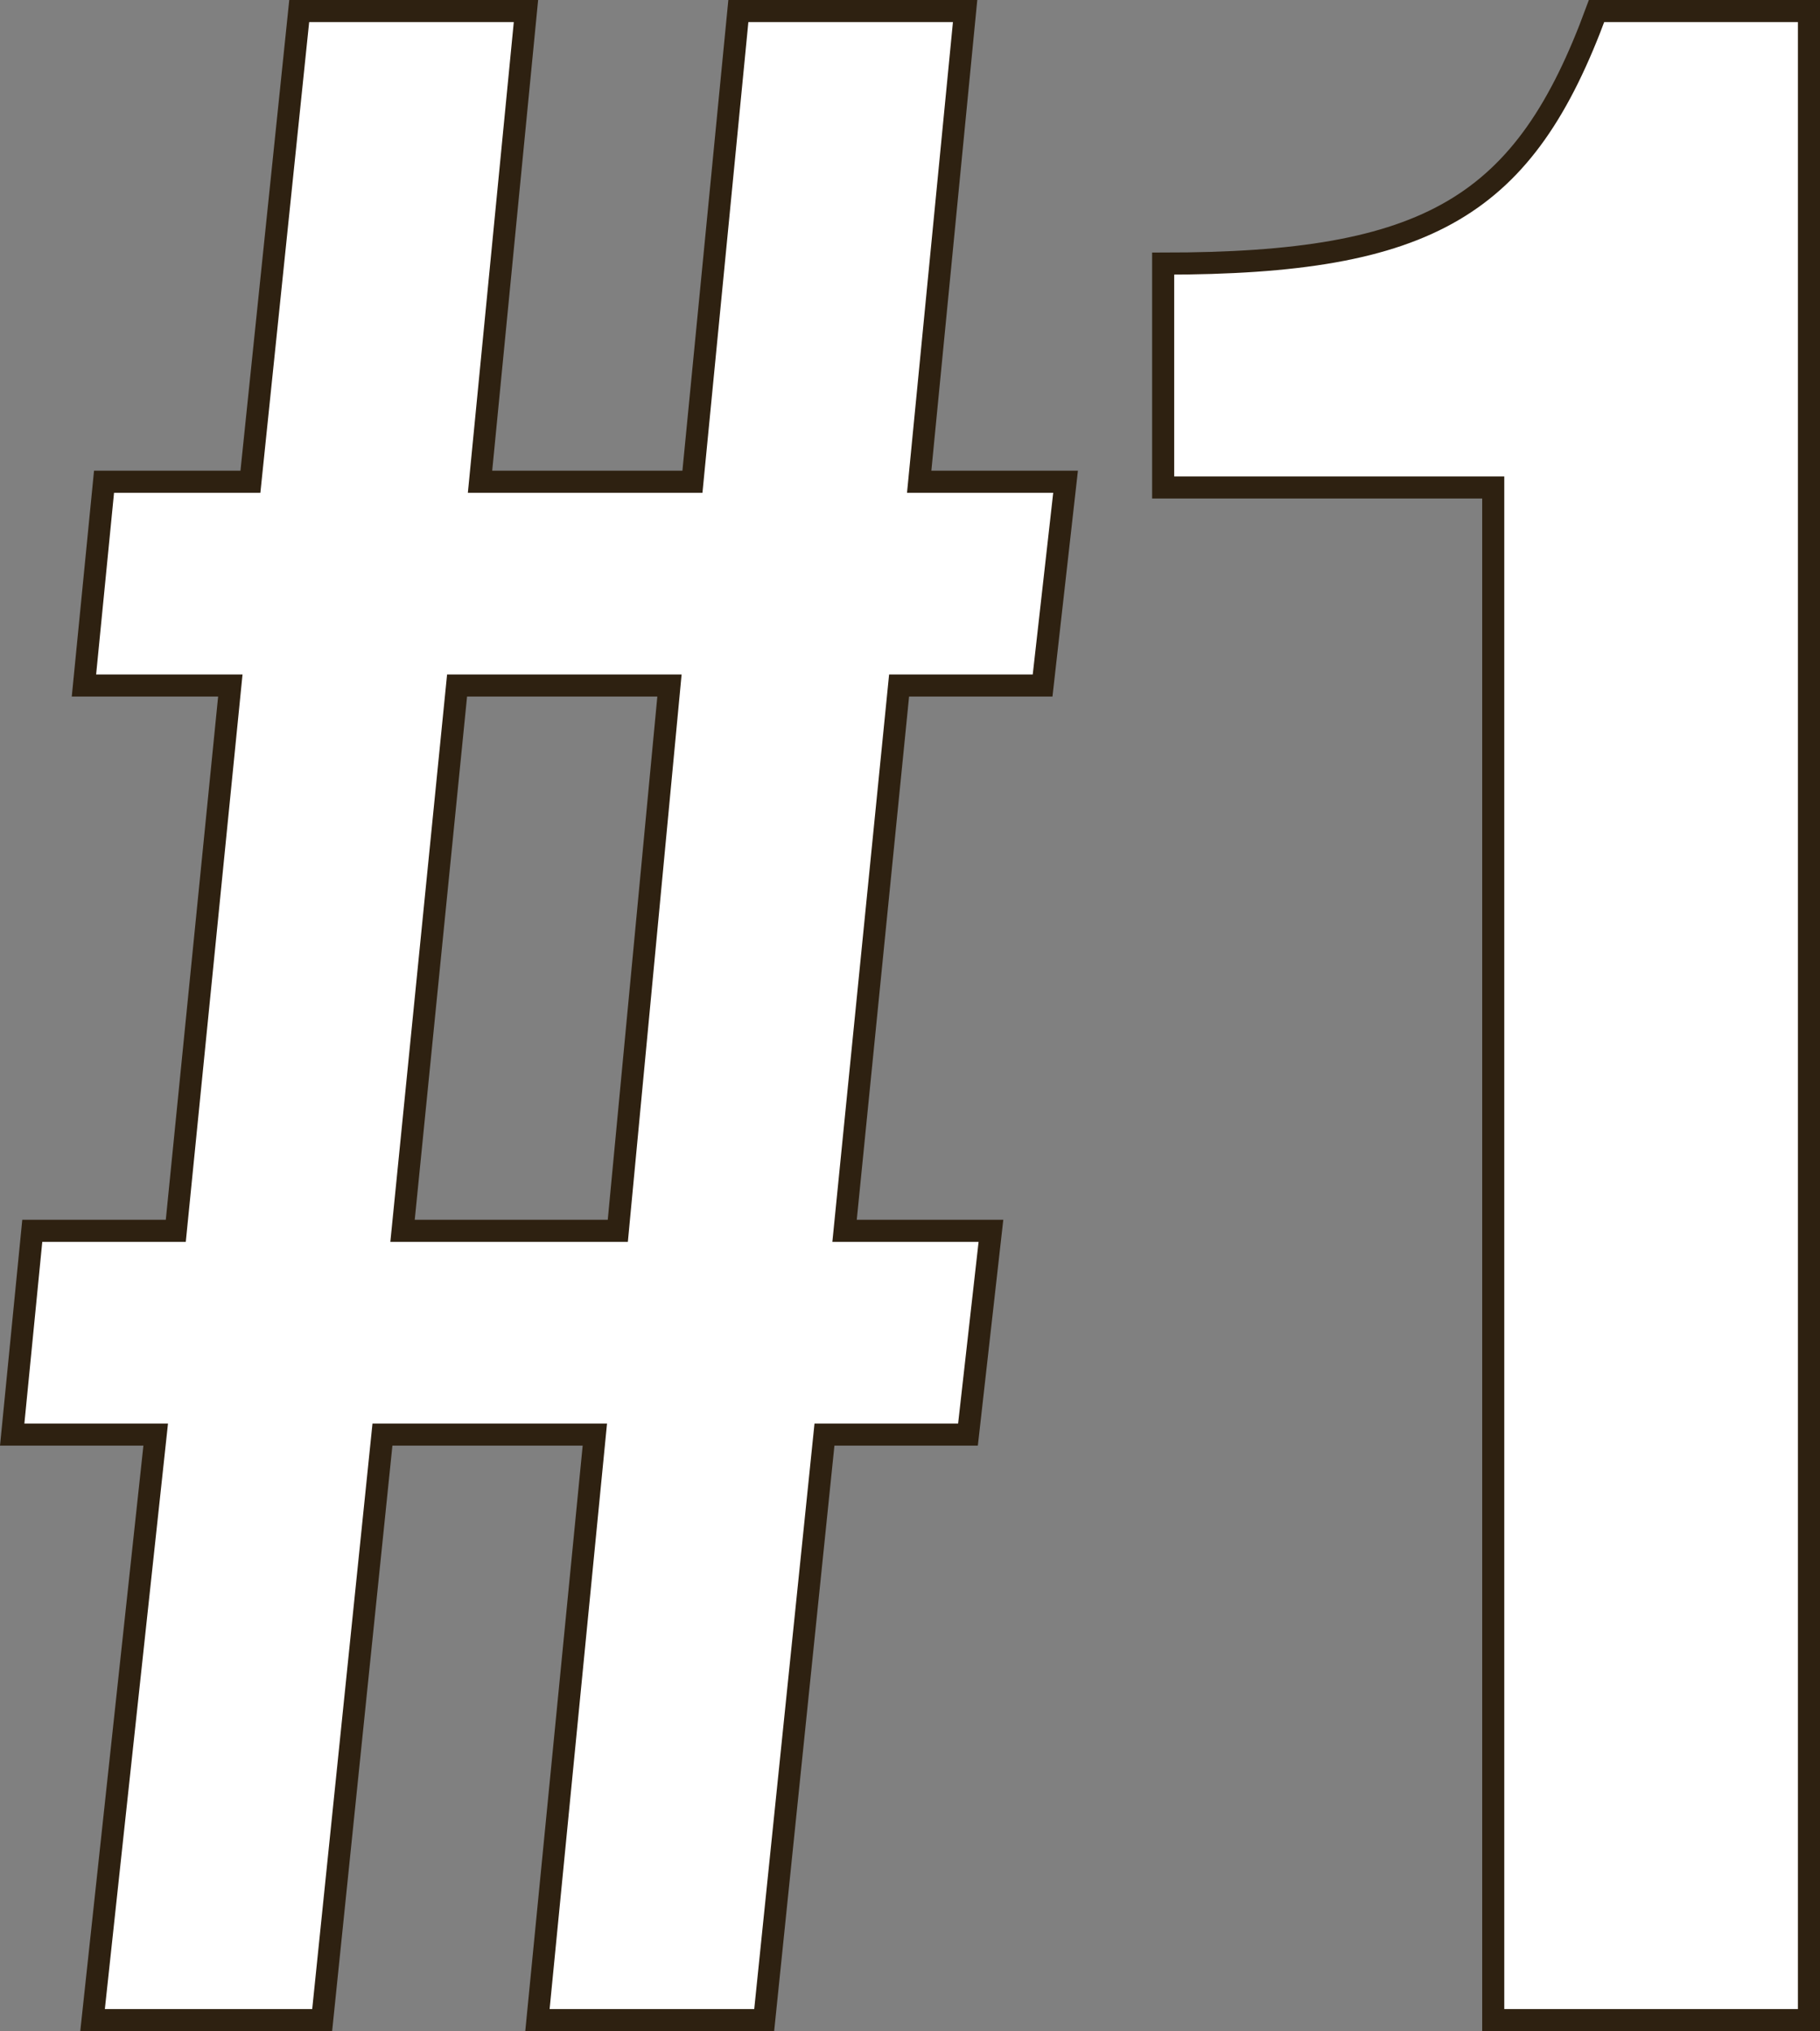 <svg xmlns="http://www.w3.org/2000/svg" width="82.432" height="92" viewBox="0 0 82.432 92">
  <rect x="0" y="0" width="82.432" height="92" fill="#808080" stroke="none"/>
  <path id="パス_17063" data-name="パス 17063" d="M5.85,0h10.4l2.73-26.52H28.6L26,0H36.27L39-26.52h6.5l1.04-9.23H39.91l2.47-24.7h6.5l1.04-9.23H43.29L45.37-91H35.1L33.02-69.68H23.4L25.48-91H15.21L13-69.68H6.37l-.91,9.23h6.63L9.62-35.75H3.12l-.91,9.23h6.5ZM19.89-35.75l2.47-24.7h9.62l-2.34,24.7ZM69.29,0h14.3V-91H73.97c-3.25,8.84-7.54,11.44-19.63,11.44v10.14H69.29Z" transform="translate(-1.658 91.5)" fill="#fff" stroke="#2e2111" stroke-width="1"/>
</svg>
